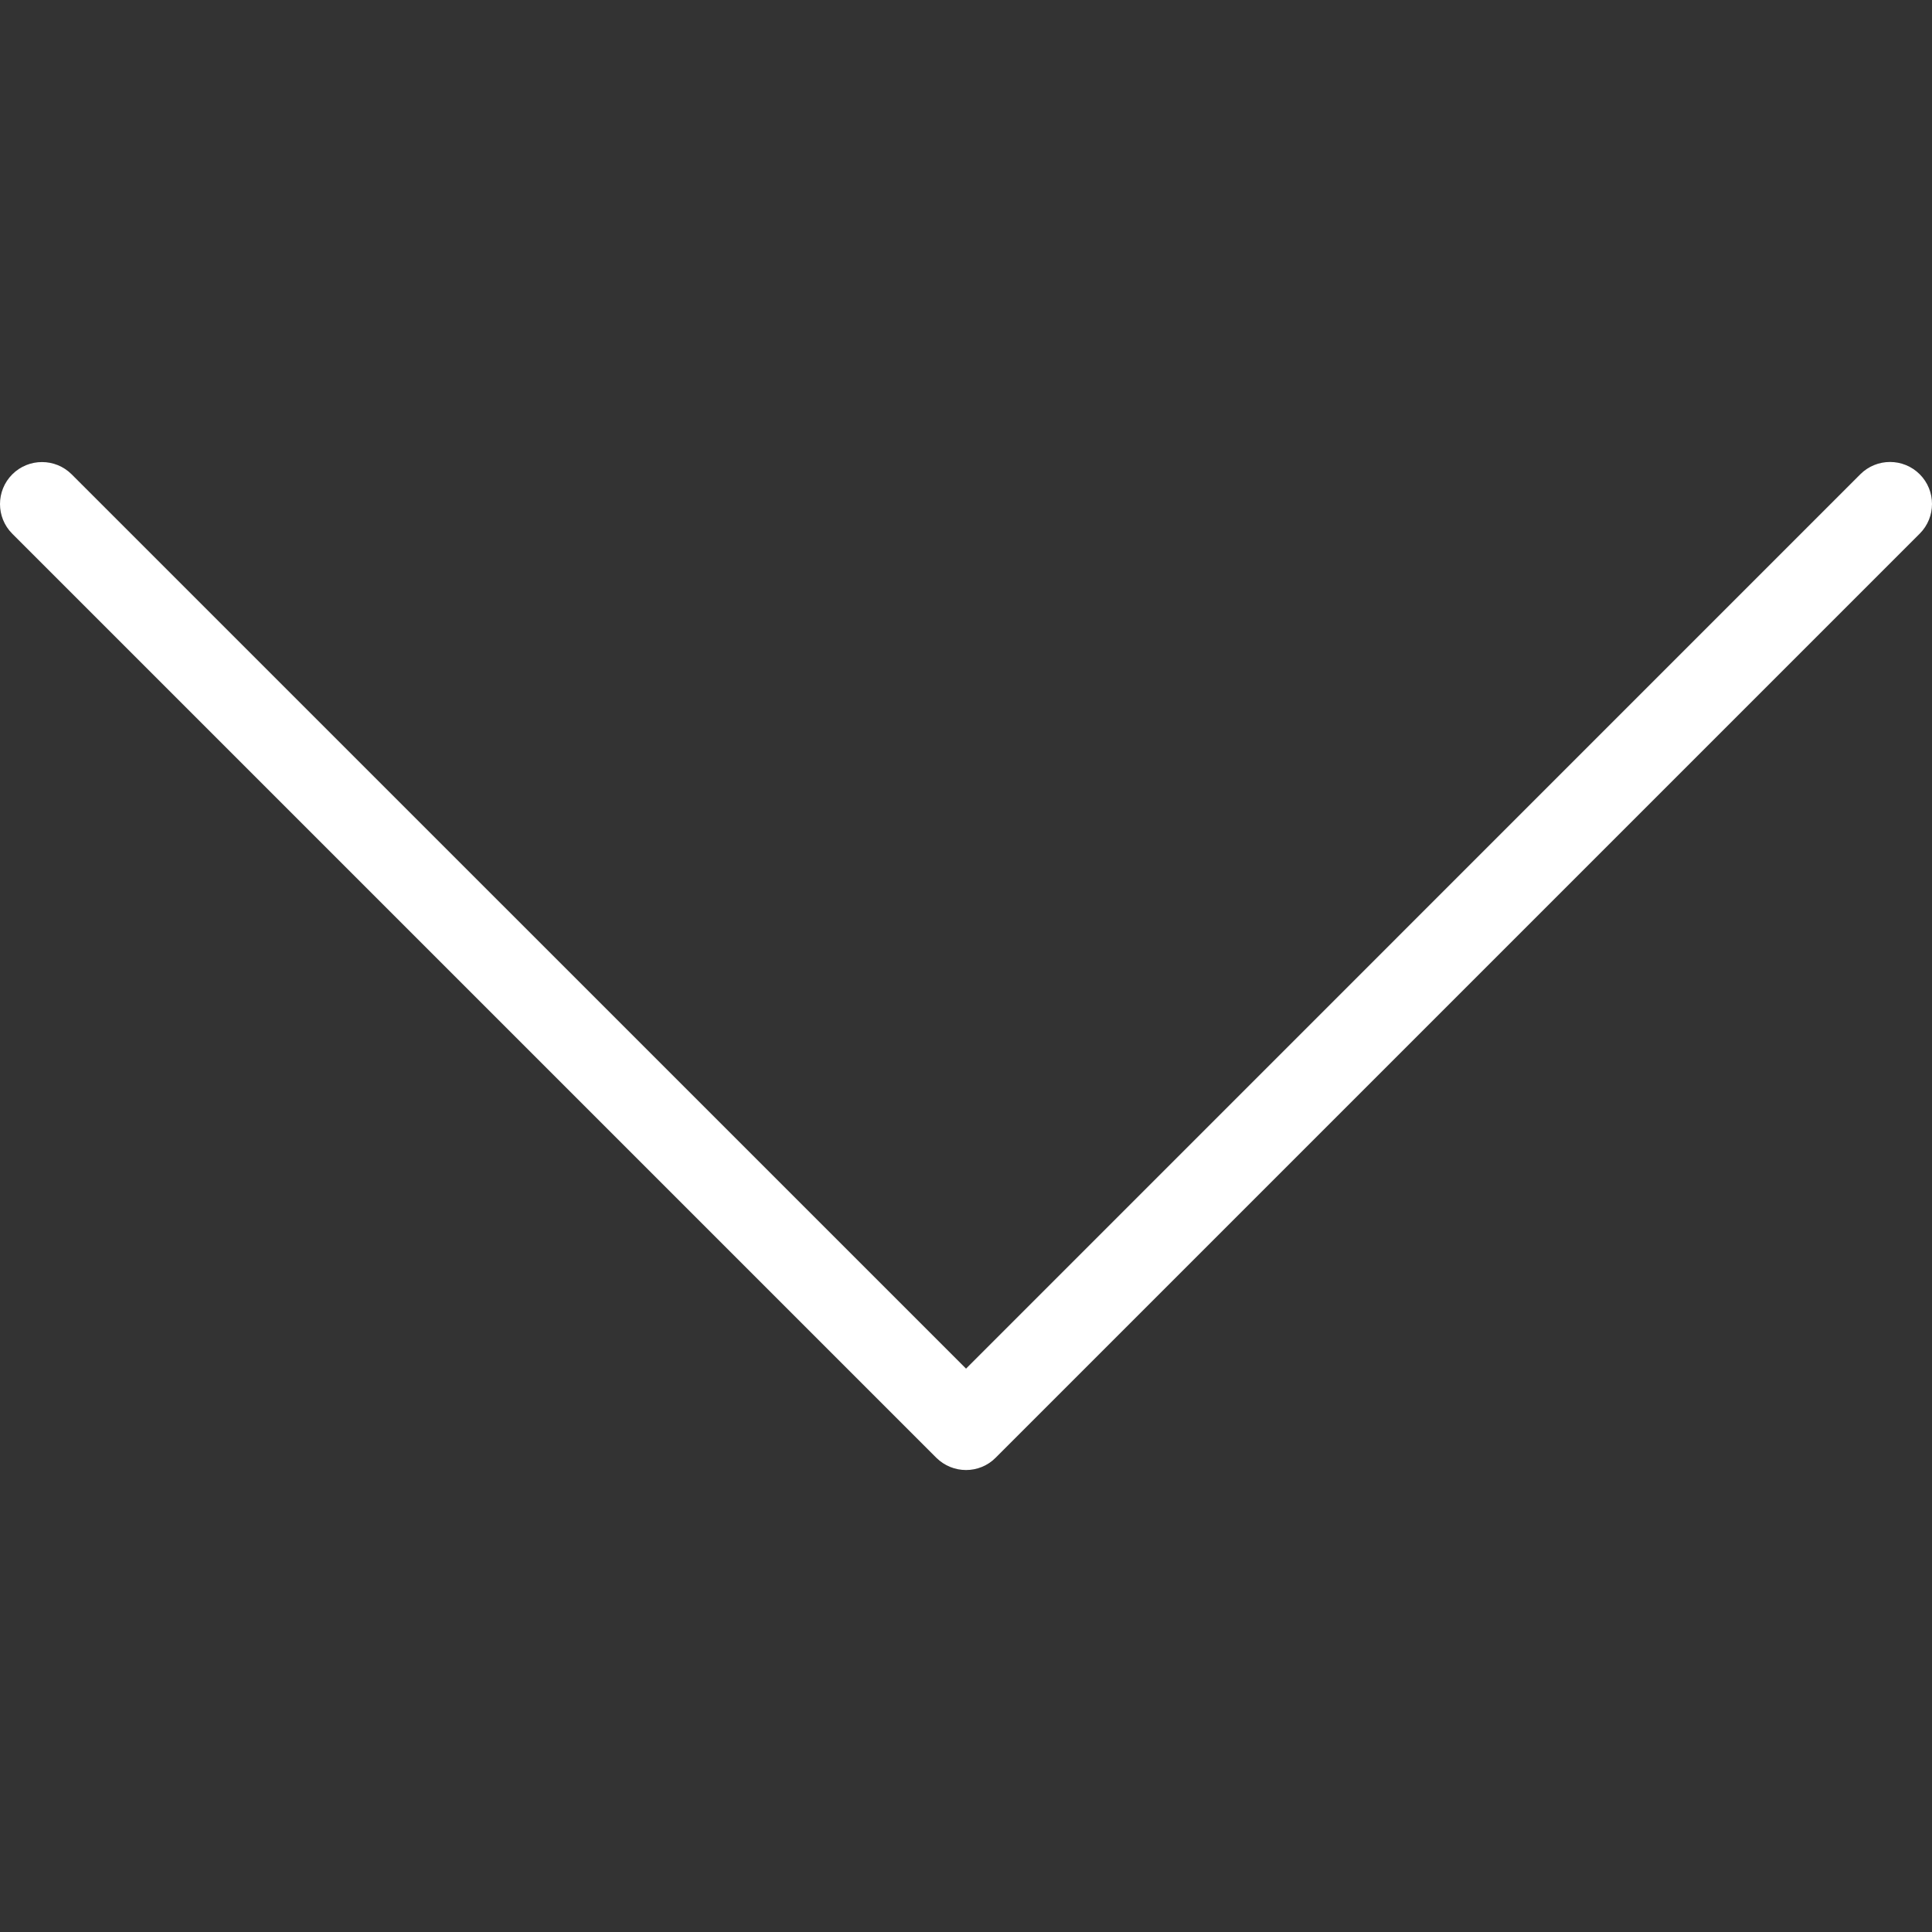 <?xml version="1.0" encoding="UTF-8"?> <svg xmlns="http://www.w3.org/2000/svg" xmlns:xlink="http://www.w3.org/1999/xlink" version="1.1" width="512" height="512" x="0" y="0" viewBox="0 0 490.656 490.656" style="enable-background:new 0 0 512 512" xml:space="preserve" class=""><rect x="0" y="0" width="490.656" height="490.656" fill="#333333" stroke="none"/><g><path d="M487.536 120.445c-4.16-4.16-10.923-4.16-15.083 0L245.339 347.581 18.203 120.467c-4.16-4.16-10.923-4.16-15.083 0s-4.16 10.923 0 15.083l234.667 234.667c2.091 2.069 4.821 3.115 7.552 3.115s5.461-1.045 7.531-3.136l234.667-234.667c4.159-4.161 4.159-10.924-.001-15.084z" fill="#ffffff" opacity="1" data-original="#000000" class=""></path></g></svg> 
